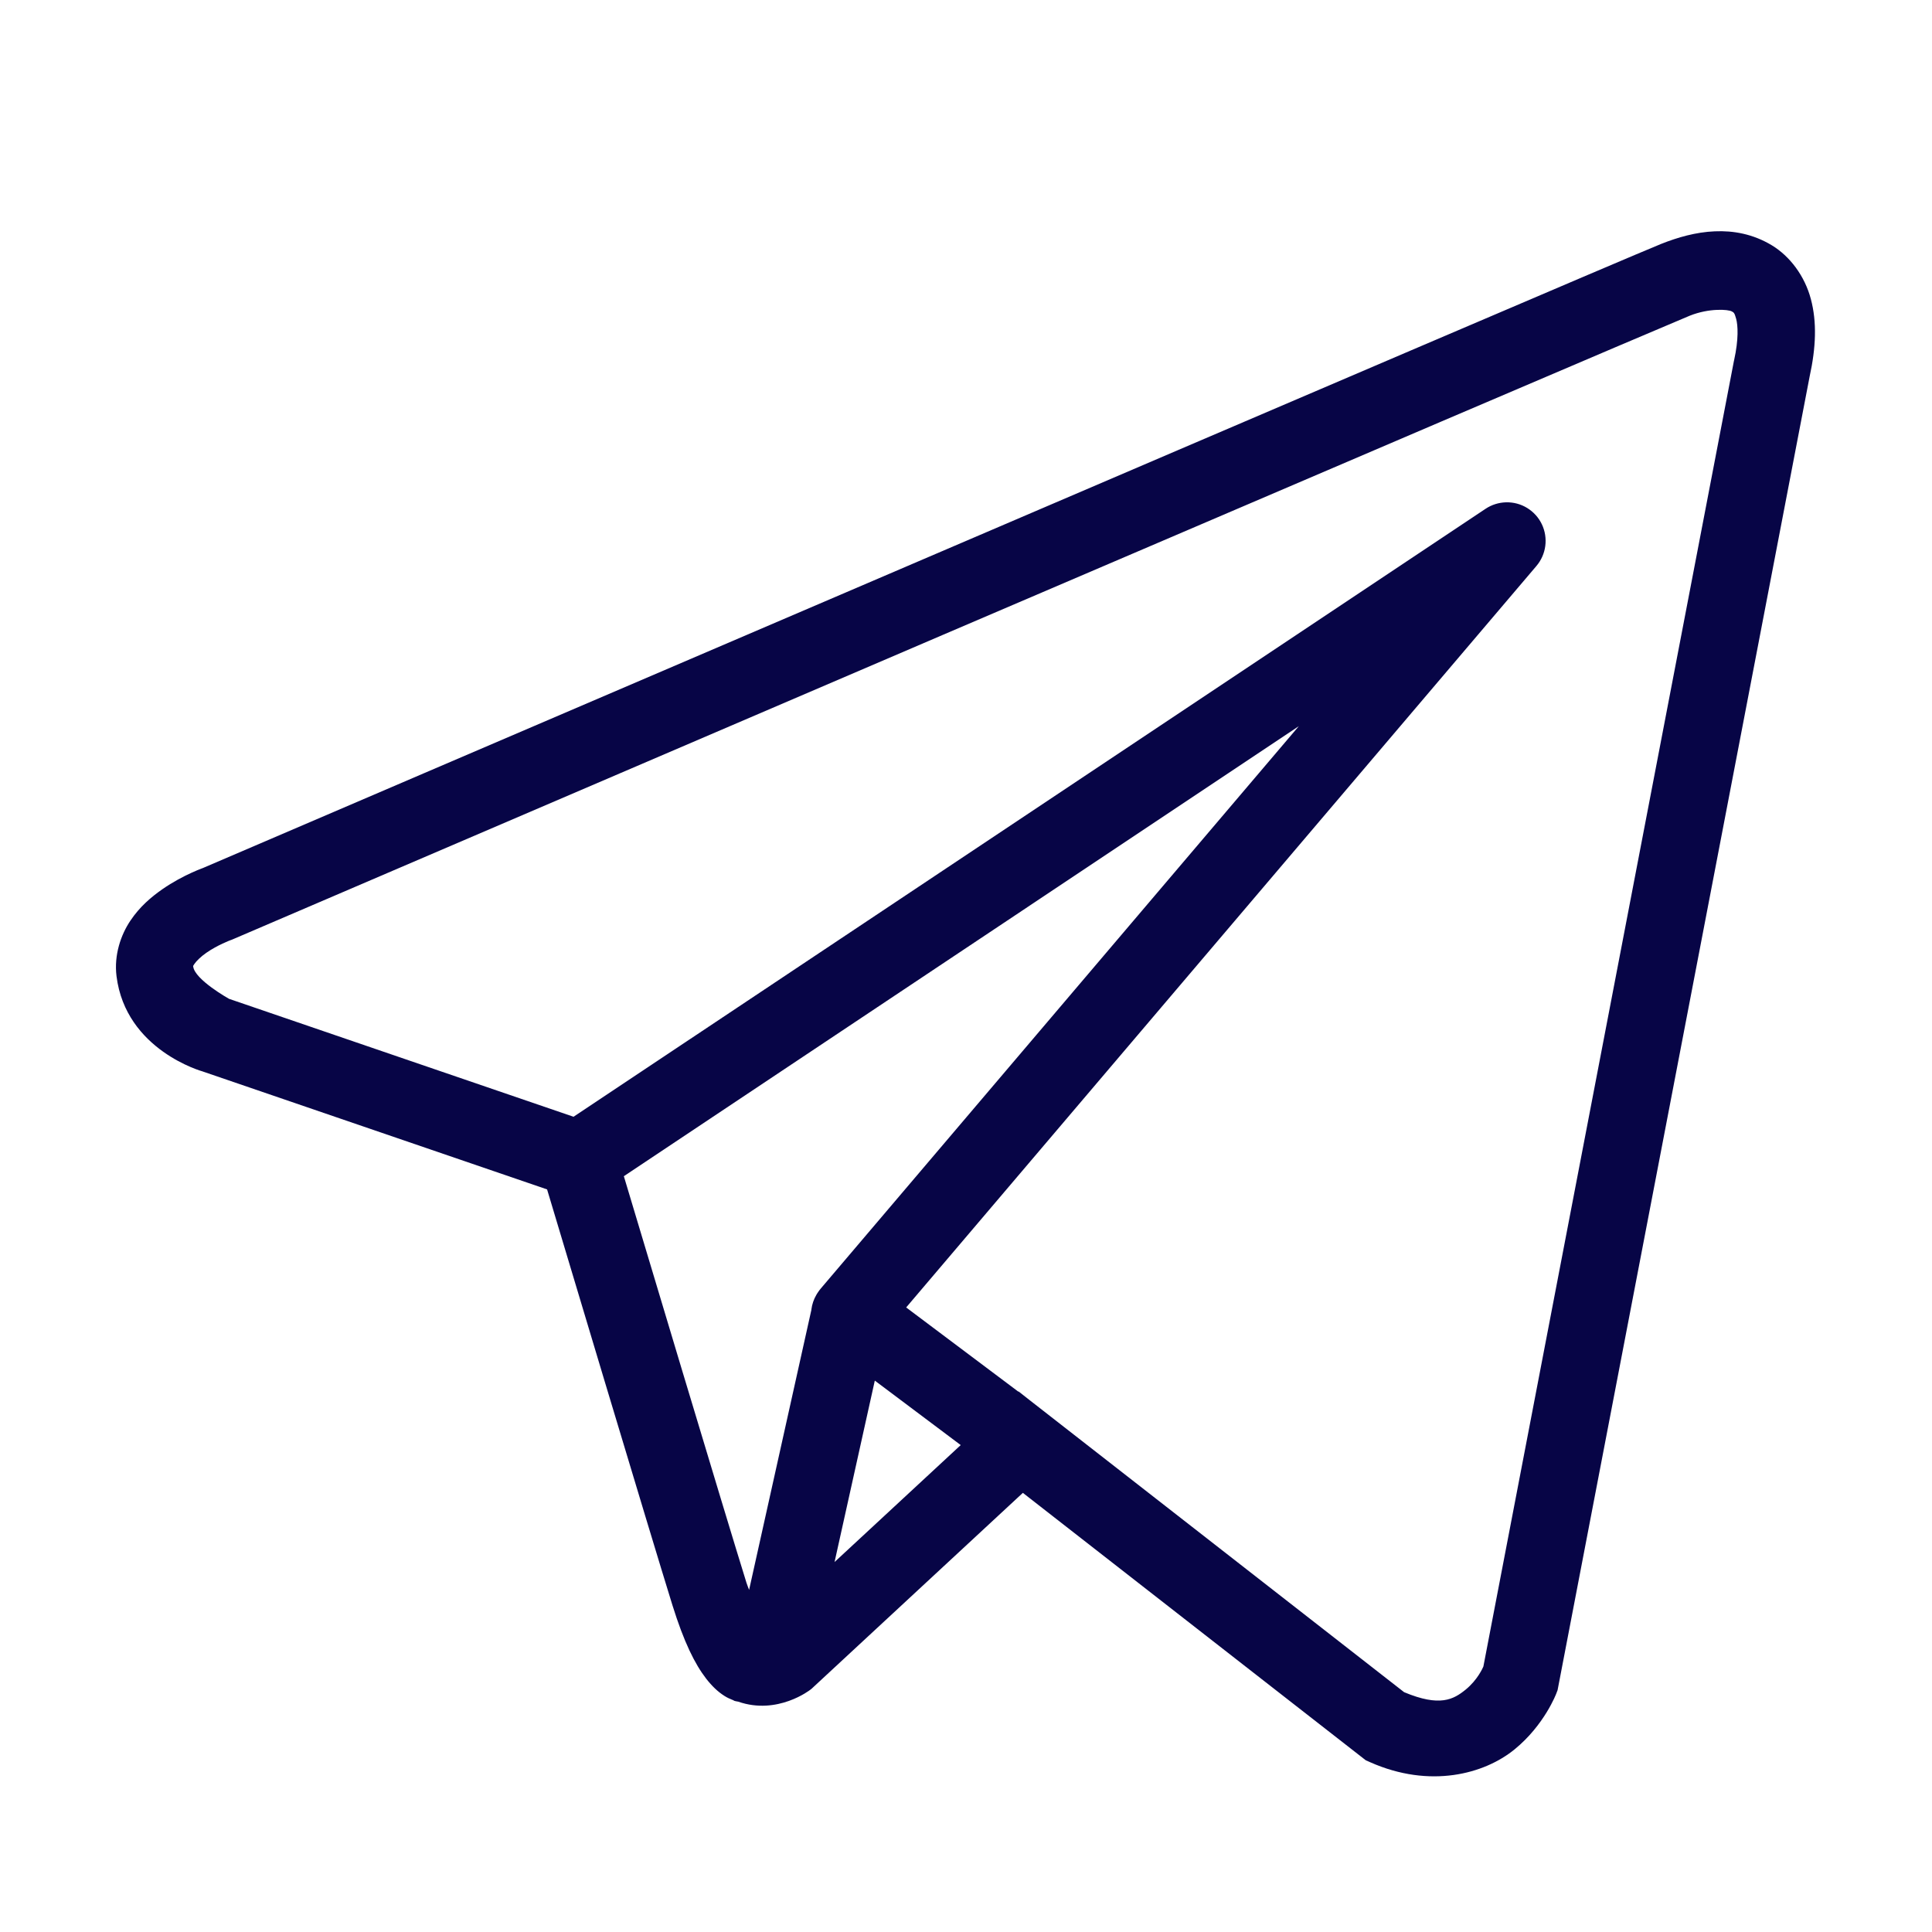 <?xml version="1.0" encoding="UTF-8"?> <svg xmlns="http://www.w3.org/2000/svg" width="30" height="30" viewBox="0 0 30 30" fill="none"> <path d="M26.626 3.592C26.334 3.604 26.049 3.686 25.793 3.788C25.539 3.891 24.077 4.514 21.919 5.437C19.76 6.36 16.954 7.562 14.173 8.754C8.61 11.137 3.143 13.482 3.143 13.482L3.183 13.467C3.183 13.467 2.853 13.577 2.518 13.81C2.351 13.927 2.171 14.077 2.024 14.297C1.877 14.516 1.769 14.827 1.809 15.156C1.952 16.311 3.149 16.638 3.149 16.638L3.154 16.64L8.495 18.469C8.631 18.923 10.115 23.876 10.441 24.924C10.622 25.504 10.79 25.839 10.966 26.067C11.055 26.181 11.147 26.27 11.249 26.334C11.289 26.36 11.332 26.379 11.374 26.396C11.375 26.397 11.376 26.396 11.377 26.396C11.382 26.399 11.387 26.399 11.392 26.401L11.378 26.398C11.388 26.401 11.397 26.408 11.407 26.412C11.426 26.418 11.438 26.418 11.462 26.423C12.074 26.637 12.58 26.24 12.58 26.24L12.601 26.224L15.883 23.181L21.207 27.333L21.274 27.363C22.206 27.777 23.049 27.546 23.516 27.166C23.983 26.786 24.166 26.297 24.166 26.297L24.186 26.245L28.099 5.851C28.199 5.395 28.214 5 28.119 4.644C28.025 4.288 27.795 3.978 27.508 3.806C27.22 3.634 26.918 3.579 26.626 3.592ZM26.658 4.812C26.776 4.806 26.864 4.82 26.892 4.836C26.92 4.853 26.932 4.851 26.959 4.951C26.986 5.051 27 5.263 26.927 5.594L26.925 5.601L23.034 25.877C23.025 25.898 22.944 26.085 22.759 26.236C22.57 26.389 22.36 26.509 21.803 26.276L15.98 21.735L15.816 21.606L15.812 21.609L14.071 20.302L23.857 8.789C23.932 8.701 23.98 8.592 23.995 8.478C24.01 8.363 23.992 8.246 23.942 8.141C23.892 8.036 23.813 7.949 23.714 7.888C23.615 7.827 23.501 7.797 23.385 7.8C23.272 7.803 23.161 7.838 23.067 7.901L8.906 17.341L3.557 15.51C3.557 15.51 3.025 15.214 3 15.008C2.999 14.997 2.992 15.007 3.02 14.966C3.048 14.925 3.117 14.855 3.204 14.795C3.378 14.674 3.577 14.6 3.577 14.6L3.597 14.593L3.616 14.585C3.616 14.585 9.083 12.24 14.646 9.856C17.427 8.665 20.233 7.464 22.391 6.541C24.549 5.619 26.108 4.955 26.239 4.902C26.39 4.842 26.539 4.817 26.658 4.812ZM20.168 11.276L12.746 20.007L12.743 20.011C12.731 20.025 12.72 20.039 12.71 20.054C12.698 20.07 12.688 20.087 12.677 20.105C12.636 20.175 12.609 20.254 12.599 20.335C12.599 20.337 12.599 20.338 12.599 20.34L11.632 24.688C11.616 24.641 11.605 24.623 11.588 24.568V24.567C11.28 23.58 9.88 18.91 9.687 18.264L20.168 11.276ZM13.584 21.438L14.918 22.439L12.959 24.255L13.584 21.438Z" fill="#070546"></path> </svg> 